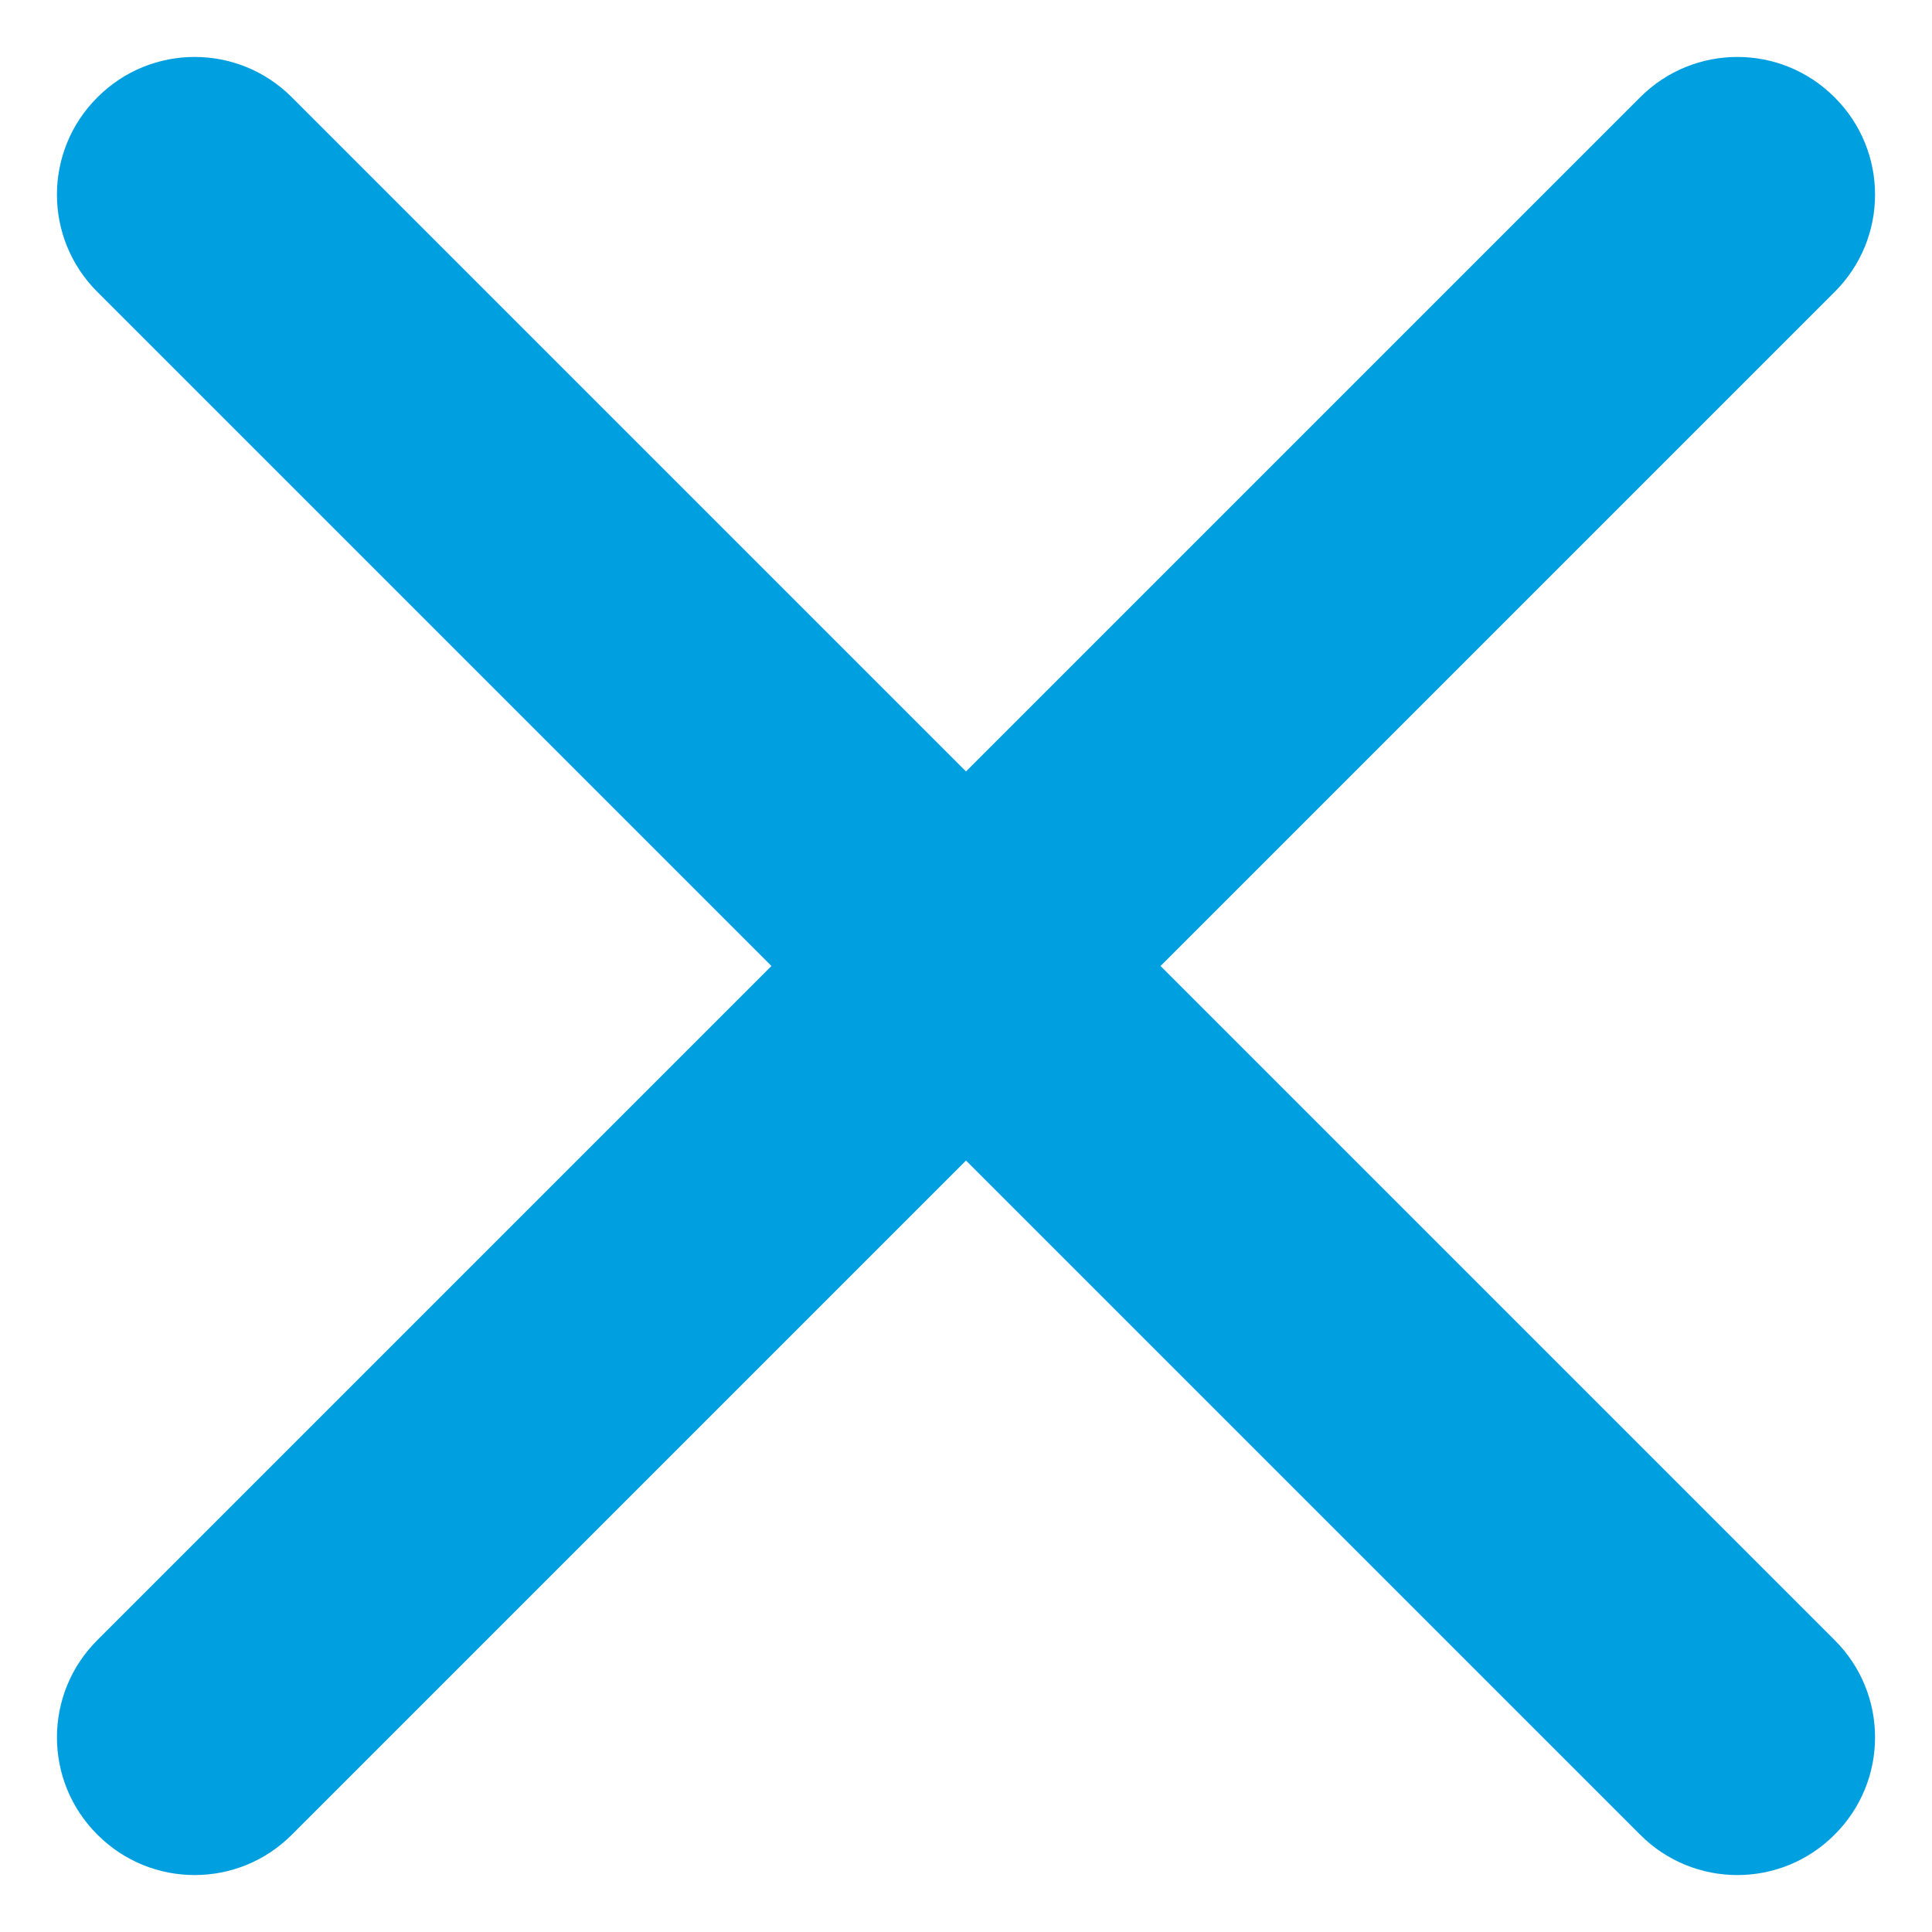 <?xml version="1.0" encoding="UTF-8"?>
<svg width="10px" height="10px" viewBox="0 0 10 10" version="1.1" xmlns="http://www.w3.org/2000/svg" xmlns:xlink="http://www.w3.org/1999/xlink">
    <!-- Generator: Sketch 53.2 (72643) - https://sketchapp.com -->
    <title>blue_cross</title>
    <desc>Created with Sketch.</desc>
    <g id="Search-Templates" stroke="none" stroke-width="1" fill="none" fill-rule="evenodd">
        <g id="18_WCX_DKxl_Search_Results_Filtered" transform="translate(-622, -323)" fill="#009FDF">
            <g id="Filter-tags" transform="translate(540, 313)">
                <g id="Group-2">
                    <path d="M91.496,10.504 L91.496,10.504 C91.218,10.225 90.767,10.225 90.489,10.504 L87,13.993 L83.511,10.504 C83.233,10.225 82.782,10.225 82.504,10.504 L82.504,10.504 C82.225,10.782 82.225,11.233 82.504,11.511 L85.993,15 L82.504,18.489 C82.225,18.767 82.225,19.218 82.504,19.496 L82.504,19.496 C82.782,19.775 83.233,19.775 83.511,19.496 L87,16.007 L90.489,19.496 C90.767,19.775 91.218,19.775 91.496,19.496 L91.496,19.496 C91.775,19.218 91.775,18.767 91.496,18.489 L88.007,15 L91.496,11.511 C91.775,11.233 91.775,10.782 91.496,10.504 Z" id="blue_cross"></path>
                </g>
            </g>
        </g>
    </g>
</svg>
